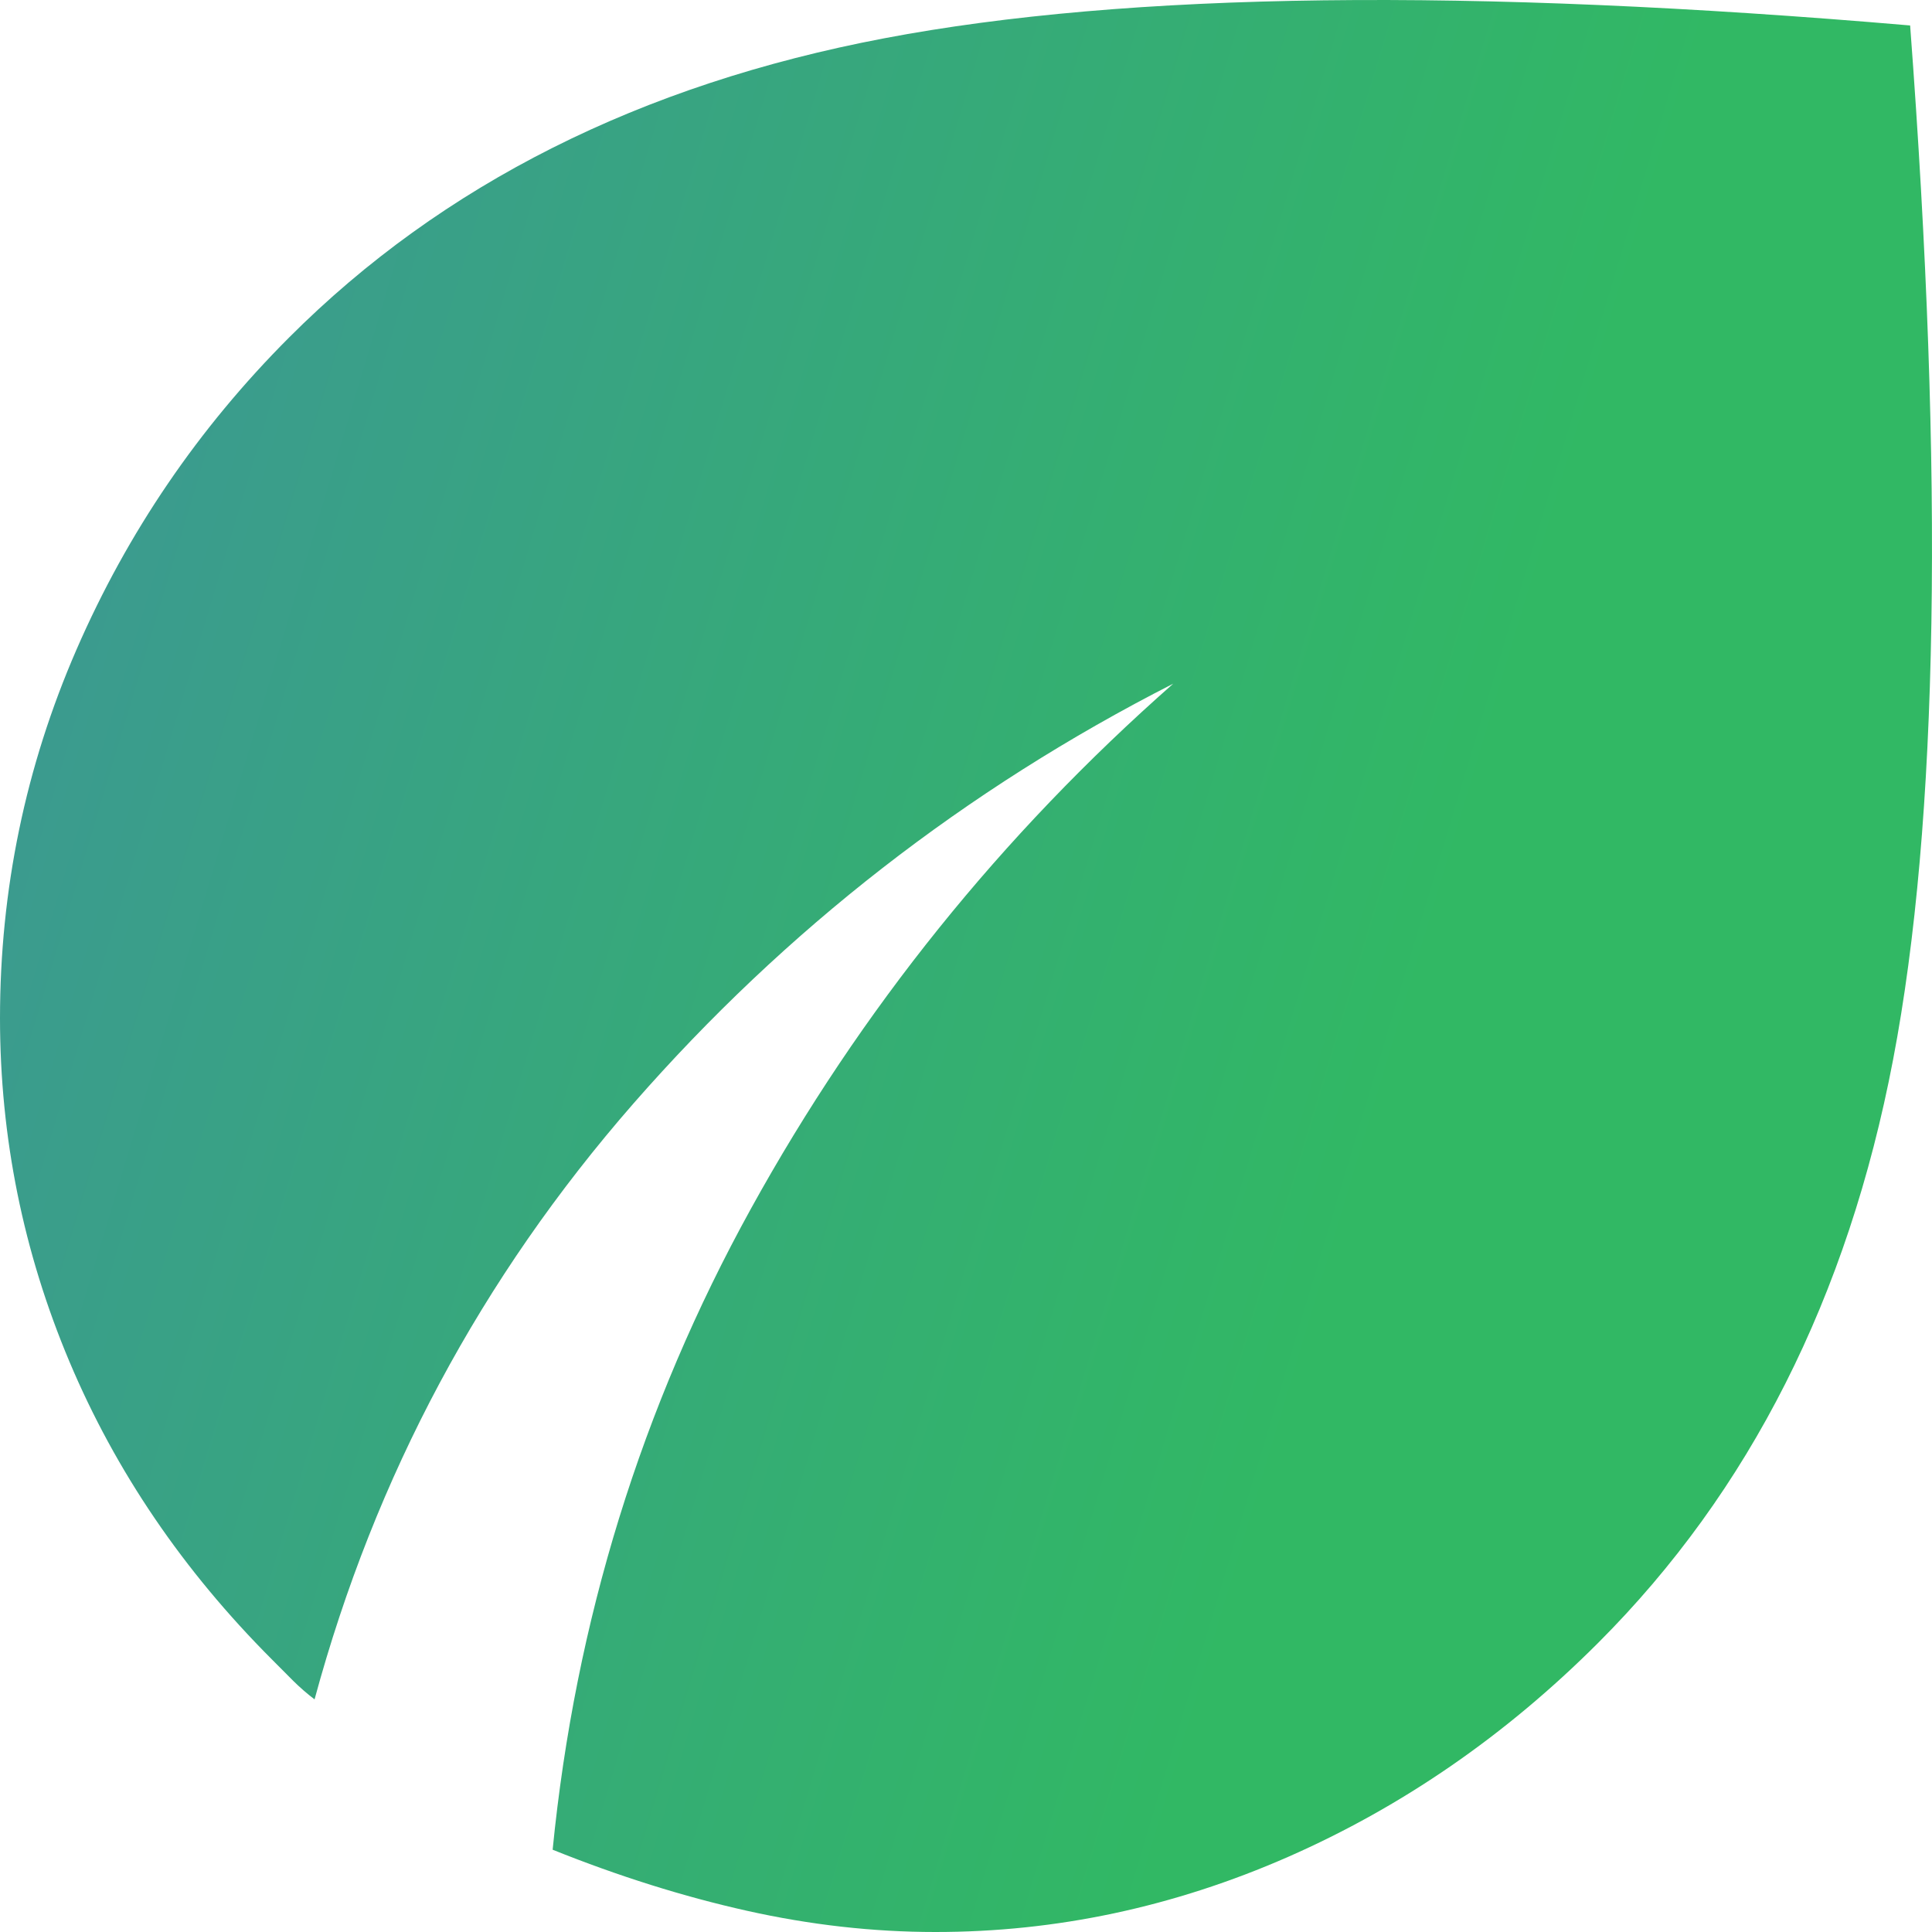<svg width="79" height="79" viewBox="0 0 22 22" fill="none" xmlns="http://www.w3.org/2000/svg">
    <path class="anim_rotate" d="M10.65 22C9.94 22 9.225 21.919 8.504 21.758C7.784 21.597 7.047 21.366 6.293 21.063C6.551 18.457 7.304 16.023 8.552 13.762C9.8 11.5 11.403 9.508 13.36 7.785C10.994 8.991 8.945 10.585 7.213 12.566C5.482 14.548 4.271 16.809 3.582 19.351C3.496 19.286 3.416 19.216 3.341 19.142L3.098 18.898C2.087 17.886 1.318 16.756 0.791 15.506C0.265 14.257 0.001 12.954 0 11.597C0 10.133 0.29 8.733 0.871 7.397C1.452 6.062 2.259 4.877 3.292 3.843C5.034 2.099 7.293 0.963 10.069 0.436C12.844 -0.092 16.738 -0.14 21.751 0.29C22.138 5.437 22.074 9.363 21.557 12.066C21.041 14.77 19.922 16.983 18.201 18.705C17.147 19.76 15.969 20.573 14.667 21.145C13.365 21.716 12.026 22.001 10.65 22Z" fill="url(#paint0_linear_541_3343)"></path>
    <defs>
    <linearGradient id="paint0_linear_541_3343" x1="-23.436" y1="-7.11" x2="27.426" y2="8.149" gradientUnits="userSpaceOnUse">
    <stop stop-color="#4C69D8"></stop>
    <stop offset="0.815" stop-color="#31B864"></stop>
    </linearGradient>
    </defs>
</svg>